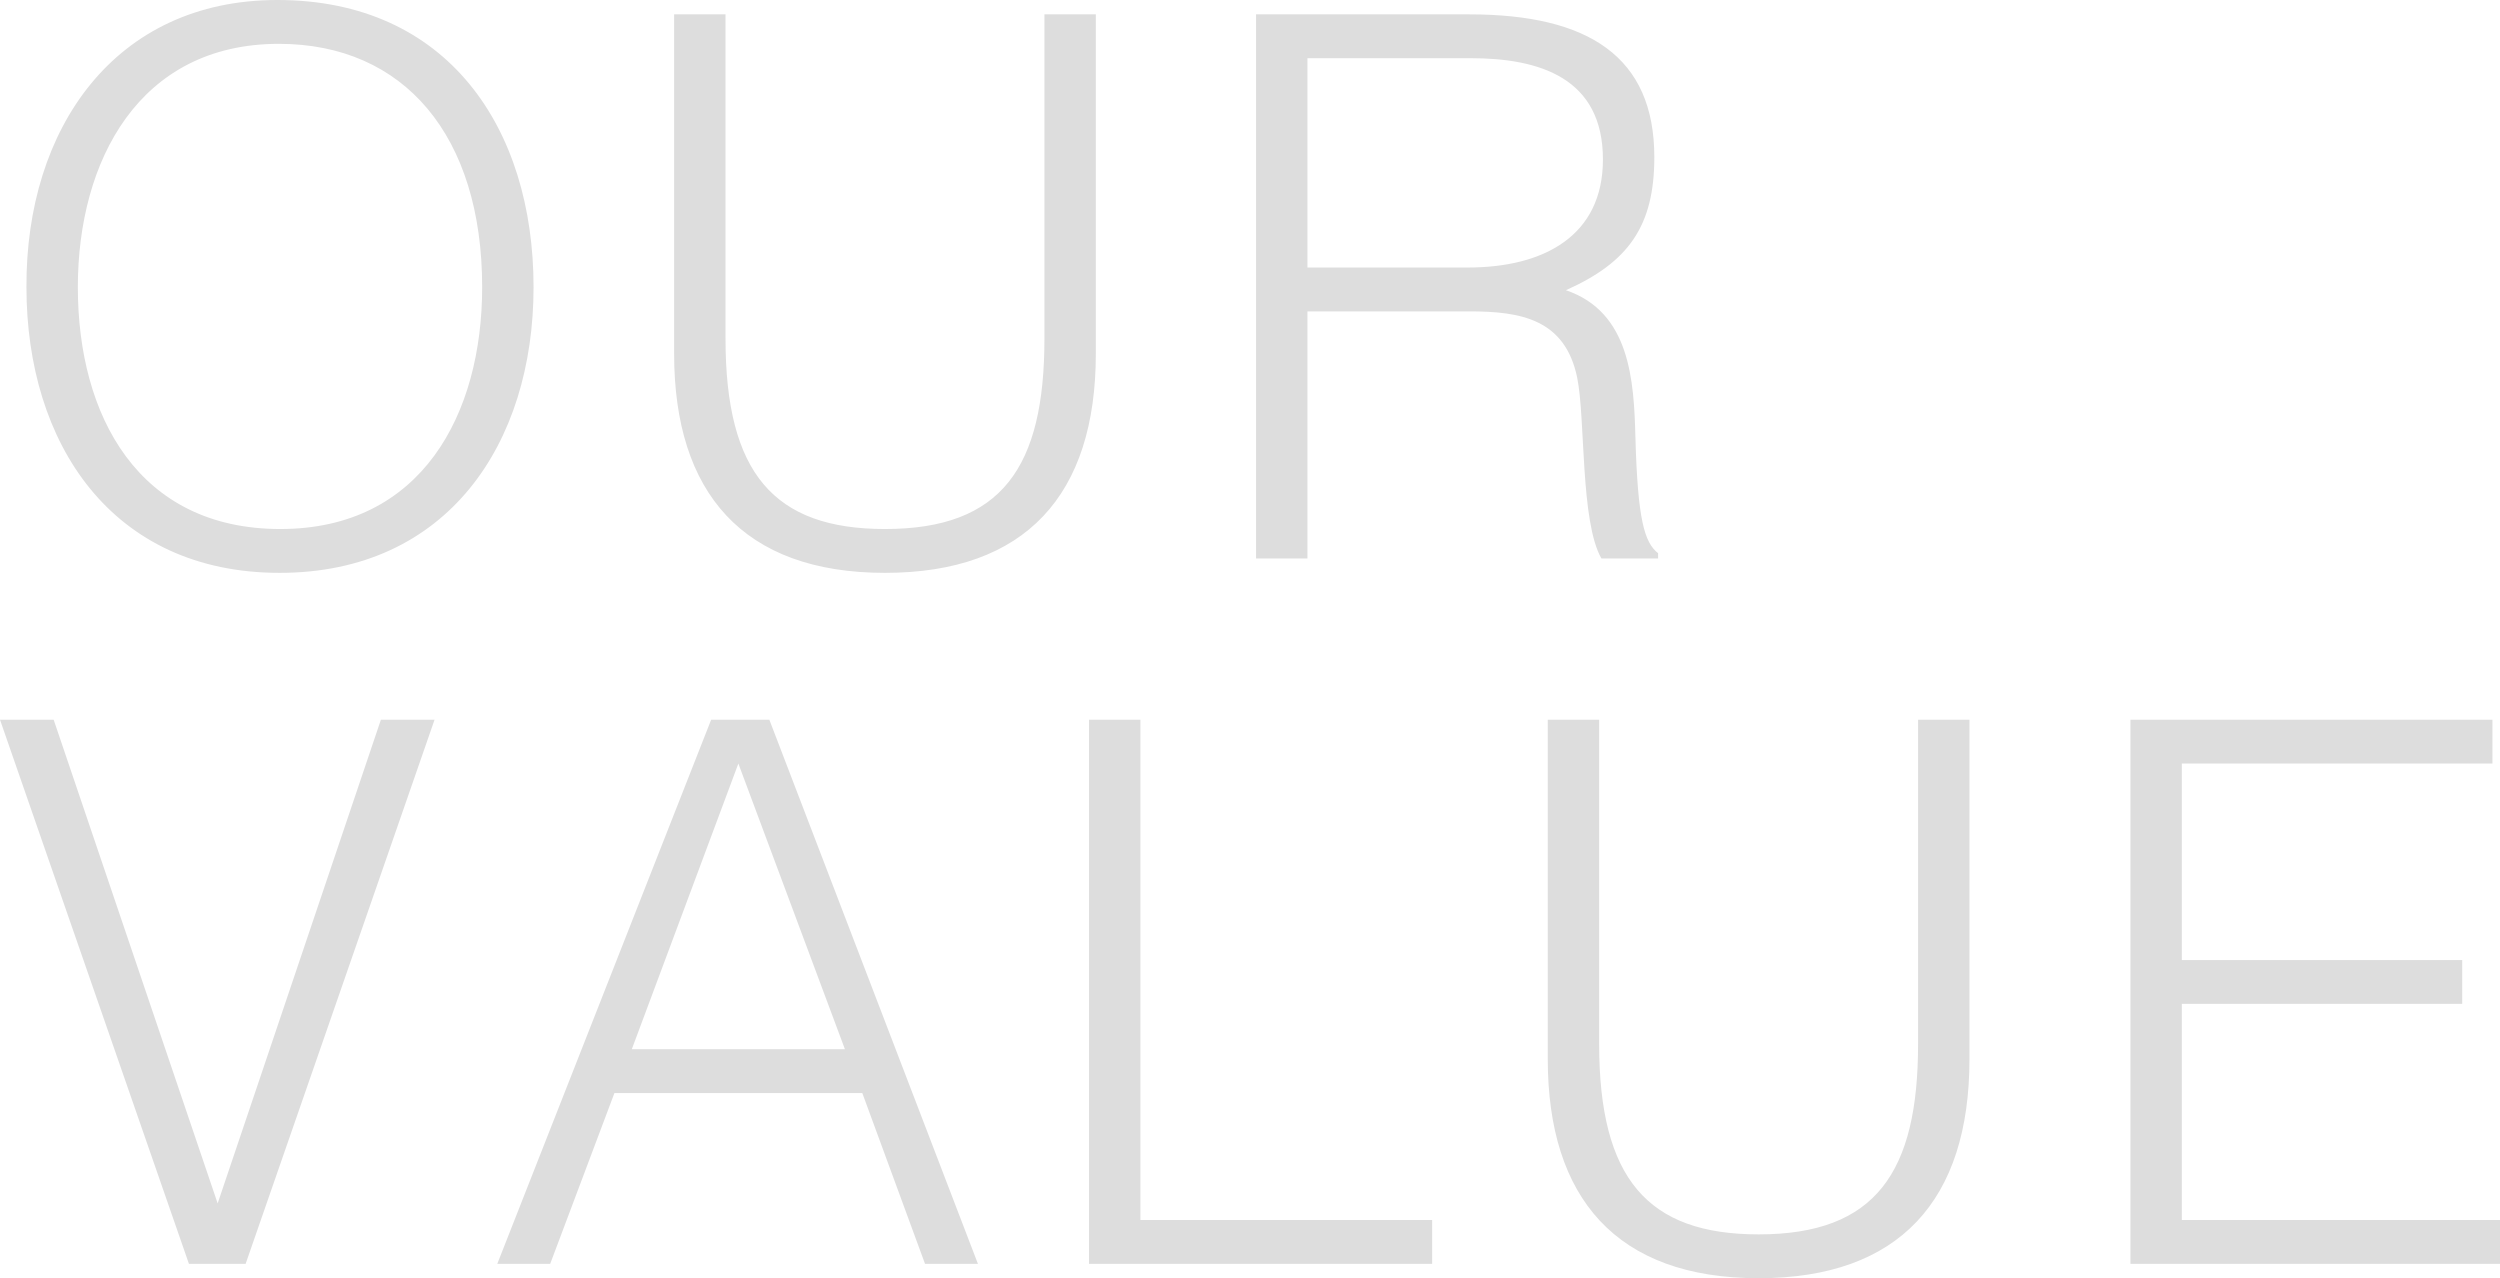 <svg xmlns="http://www.w3.org/2000/svg" width="248.1" height="126.85" viewBox="0 0 248.1 126.85">
  <path id="パス_587" data-name="パス 587" d="M3.975-26.925C3.975-11.4,12.45,1.425,29.1,1.425S54.3-11.4,54.3-26.925c0-15.825-8.55-28.5-25.425-28.5C12.75-55.425,3.9-42.675,3.975-26.925Zm25.2,24c-14.1,0-20.1-11.25-20.1-24,0-12.525,6.075-24.15,19.95-24.15,12.45,0,20.175,9.15,20.175,24.15C49.2-14.325,43.2-2.925,29.175-2.925Zm39.075-17.4c0,13.8,6.825,21.75,20.925,21.75,13.95,0,20.925-7.725,20.925-21.75V-54H105v32.175c0,12.75-4.2,18.9-15.825,18.9-11.025,0-15.825-5.55-15.825-18.9V-54h-5.1Zm62.85-8.55V-49.65h16.2c6.825,0,13.125,1.95,13.125,10.05,0,7.575-5.85,10.725-13.425,10.725Zm16.05,4.35c5.1,0,9.525.75,10.725,6.6.825,4.125.3,14.25,2.4,17.925H165.9V-.525c-1.35-1.05-2.025-3.3-2.25-11.475-.15-5.7-.525-12.45-6.9-14.625,6.225-2.775,8.775-6.375,8.775-13.2C165.525-49.8,159-54,147.15-54H126V0h5.1V-24.525ZM20.1,70h5.625l18.75-54H39.15L22.95,64,6.675,16H1.35Zm35.85,0,6.375-16.95h24.6L93.15,70H98.4L77.7,16H71.925L50.7,70ZM74.625,20.35,85.2,48.7H64.05ZM143.475,70V65.65h-28.95V16h-5.1V70ZM154.95,49.675c0,13.8,6.825,21.75,20.925,21.75,13.95,0,20.925-7.725,20.925-21.75V16h-5.1V48.175c0,12.75-4.2,18.9-15.825,18.9-11.025,0-15.825-5.55-15.825-18.9V16h-5.1ZM249.45,70V65.65H217.875V44.2H245.7V39.85H217.875V20.35H248.7V16H212.775V70Z" transform="translate(-1.35 55.425)" fill="#ddd"/>
</svg>
